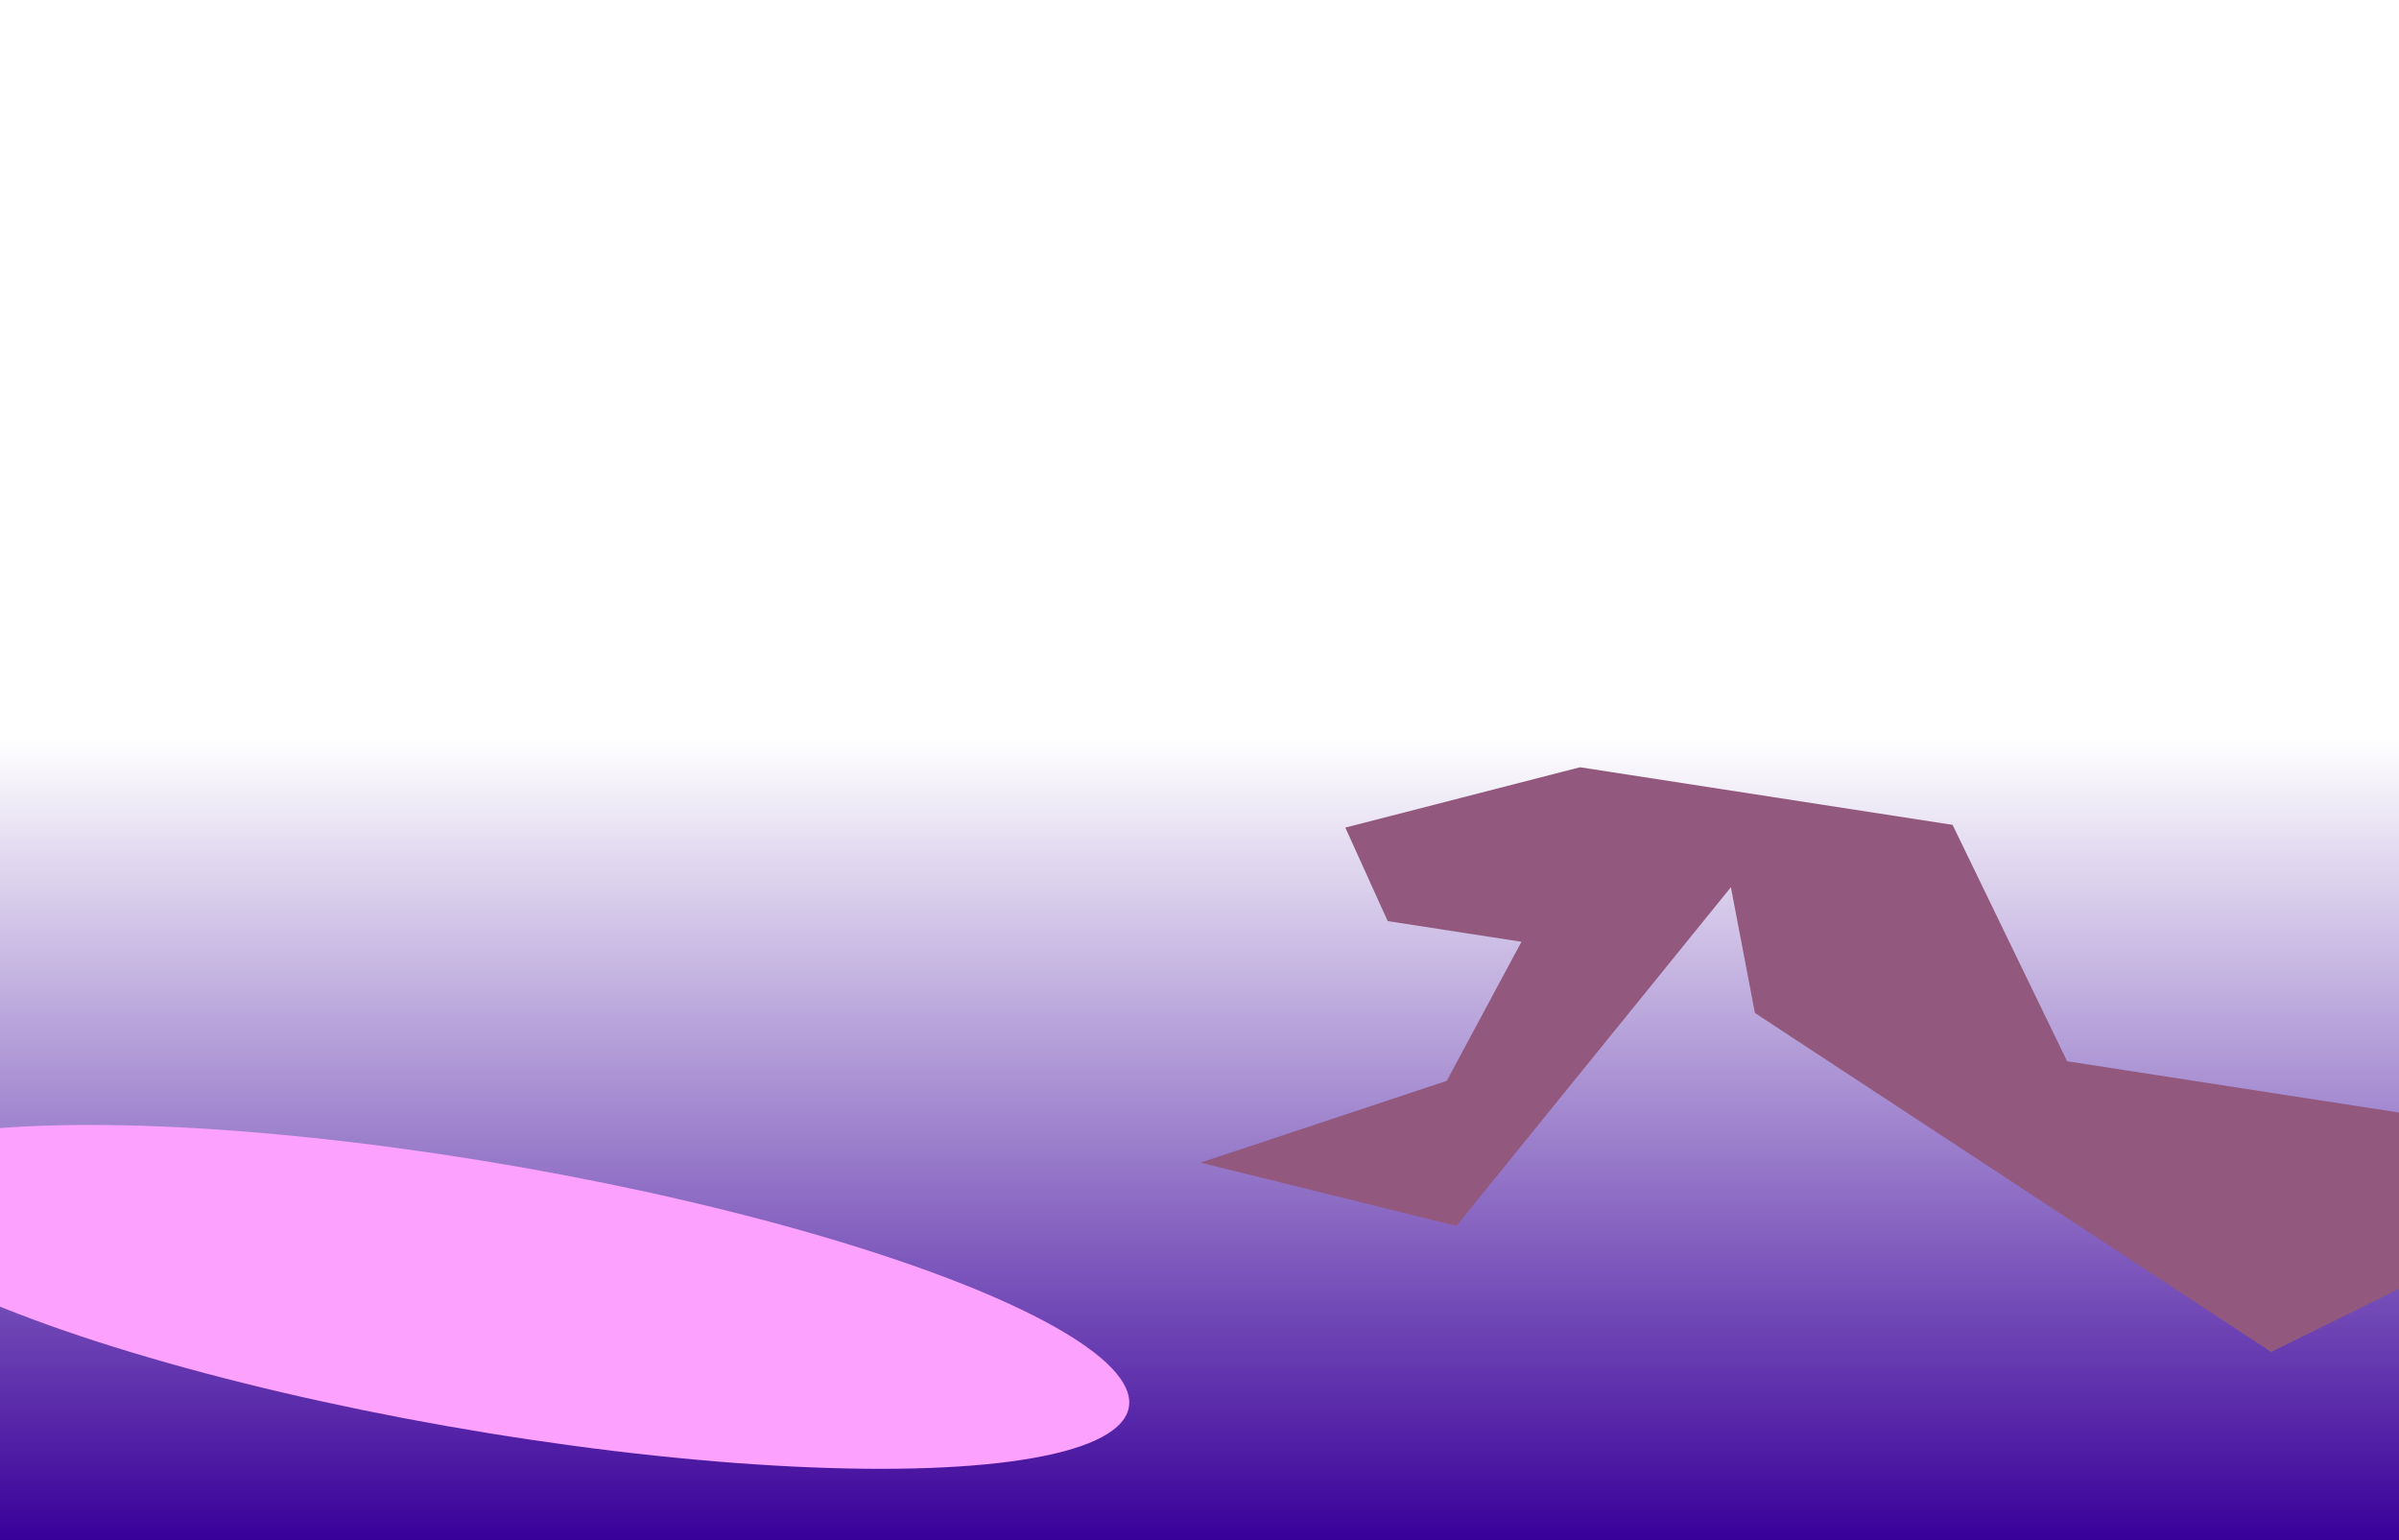 <svg width="1280" height="822" viewBox="0 0 1280 822" fill="none" xmlns="http://www.w3.org/2000/svg">
<rect width="1280" height="428" transform="matrix(1 0 0 -1 0 822)" fill="url(#paint0_linear_708_24854)"/>
<g filter="url(#filter0_f_708_24854)">
<ellipse cx="347.213" cy="77.728" rx="347.213" ry="77.728" transform="matrix(0.982 0.187 0.552 -0.834 -125 691.926)" fill="#FDA1FF"/>
</g>
<g filter="url(#filter1_f_708_24854)">
<path d="M843.021 409.41L717.803 441.617L740.404 491.499L811.788 502.539L771.921 576.757L640.558 620.402L777.039 654.187L923.528 473.434L936.345 540.53L1211.79 721.425L1425.13 616.125L1102.91 566.291L1041.81 440.154L843.021 409.41Z" fill="#92587E"/>
</g>
<defs>
<filter id="filter0_f_708_24854" x="-684.807" y="0.346" width="1887.59" height="1383.62" filterUnits="userSpaceOnUse" color-interpolation-filters="sRGB">
<feFlood flood-opacity="0" result="BackgroundImageFix"/>
<feBlend mode="normal" in="SourceGraphic" in2="BackgroundImageFix" result="shape"/>
<feGaussianBlur stdDeviation="300" result="effect1_foregroundBlur_708_24854"/>
</filter>
<filter id="filter1_f_708_24854" x="240.558" y="9.41" width="1584.57" height="1112.02" filterUnits="userSpaceOnUse" color-interpolation-filters="sRGB">
<feFlood flood-opacity="0" result="BackgroundImageFix"/>
<feBlend mode="normal" in="SourceGraphic" in2="BackgroundImageFix" result="shape"/>
<feGaussianBlur stdDeviation="200" result="effect1_foregroundBlur_708_24854"/>
</filter>
<linearGradient id="paint0_linear_708_24854" x1="640" y1="0" x2="640" y2="428" gradientUnits="userSpaceOnUse">
<stop stop-color="#390099"/>
<stop offset="1" stop-color="#390099" stop-opacity="0"/>
</linearGradient>
</defs>
</svg>
